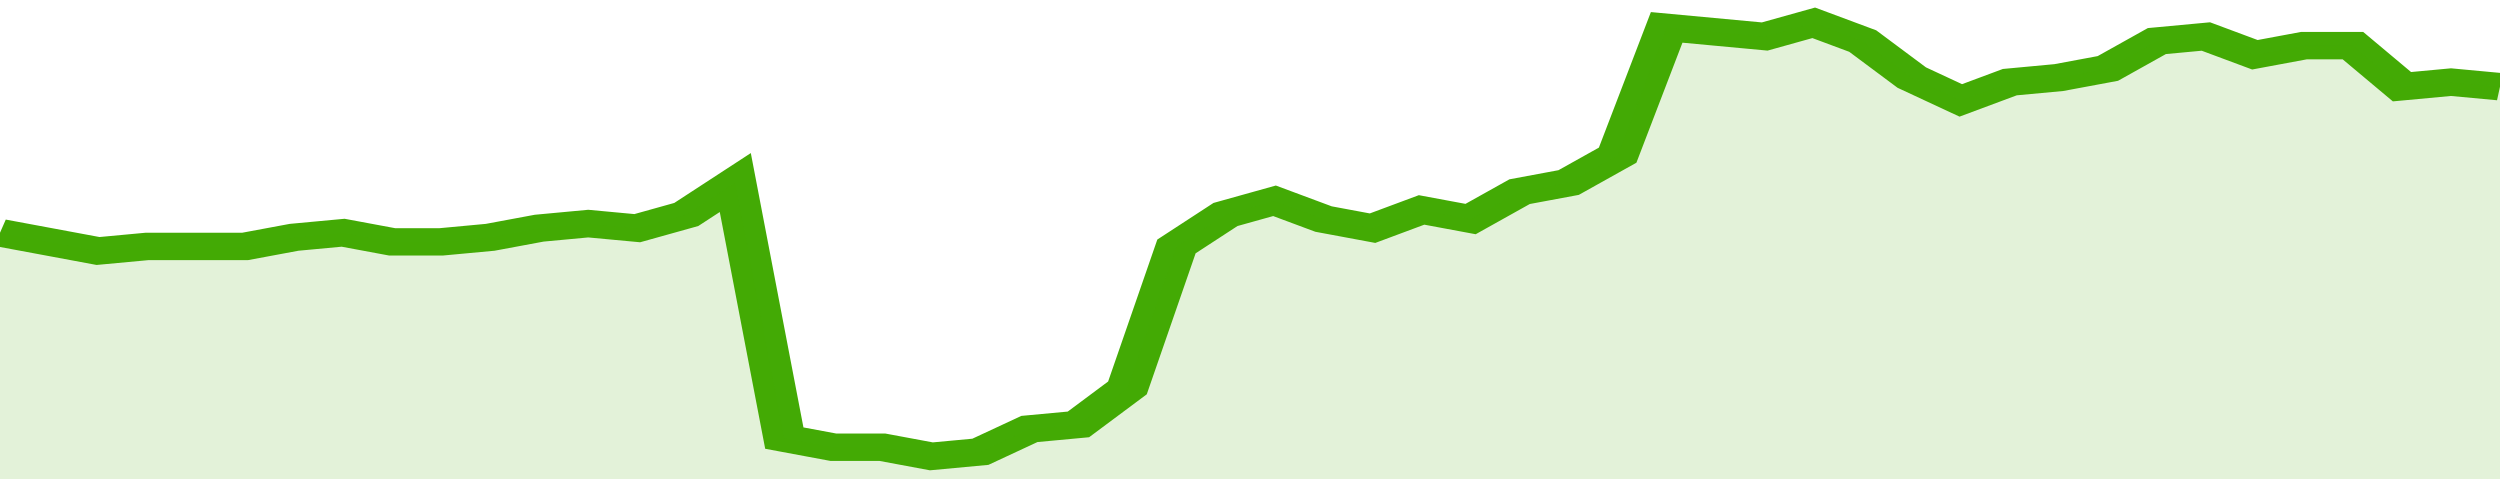 <svg xmlns="http://www.w3.org/2000/svg" viewBox="0 0 357 105" width="120" height="23" preserveAspectRatio="none">
				 <polyline fill="none" stroke="#43AA05" stroke-width="6" points="0, 51 7, 53 14, 55 21, 54 28, 54 35, 54 42, 52 49, 51 56, 53 63, 53 70, 52 77, 50 84, 49 91, 50 98, 47 105, 40 112, 96 119, 98 126, 98 133, 100 140, 99 147, 94 154, 93 161, 85 168, 54 175, 47 182, 44 189, 48 196, 50 203, 46 210, 48 217, 42 224, 40 231, 34 238, 6 245, 7 252, 8 259, 5 266, 9 273, 17 280, 22 287, 18 294, 17 301, 15 308, 9 315, 8 322, 12 329, 10 336, 10 343, 19 350, 18 357, 19 357, 19 "> </polyline>
				 <polygon fill="#43AA05" opacity="0.15" points="0, 105 0, 51 7, 53 14, 55 21, 54 28, 54 35, 54 42, 52 49, 51 56, 53 63, 53 70, 52 77, 50 84, 49 91, 50 98, 47 105, 40 112, 96 119, 98 126, 98 133, 100 140, 99 147, 94 154, 93 161, 85 168, 54 175, 47 182, 44 189, 48 196, 50 203, 46 210, 48 217, 42 224, 40 231, 34 238, 6 245, 7 252, 8 259, 5 266, 9 273, 17 280, 22 287, 18 294, 17 301, 15 308, 9 315, 8 322, 12 329, 10 336, 10 343, 19 350, 18 357, 19 357, 105 "></polygon>
			</svg>